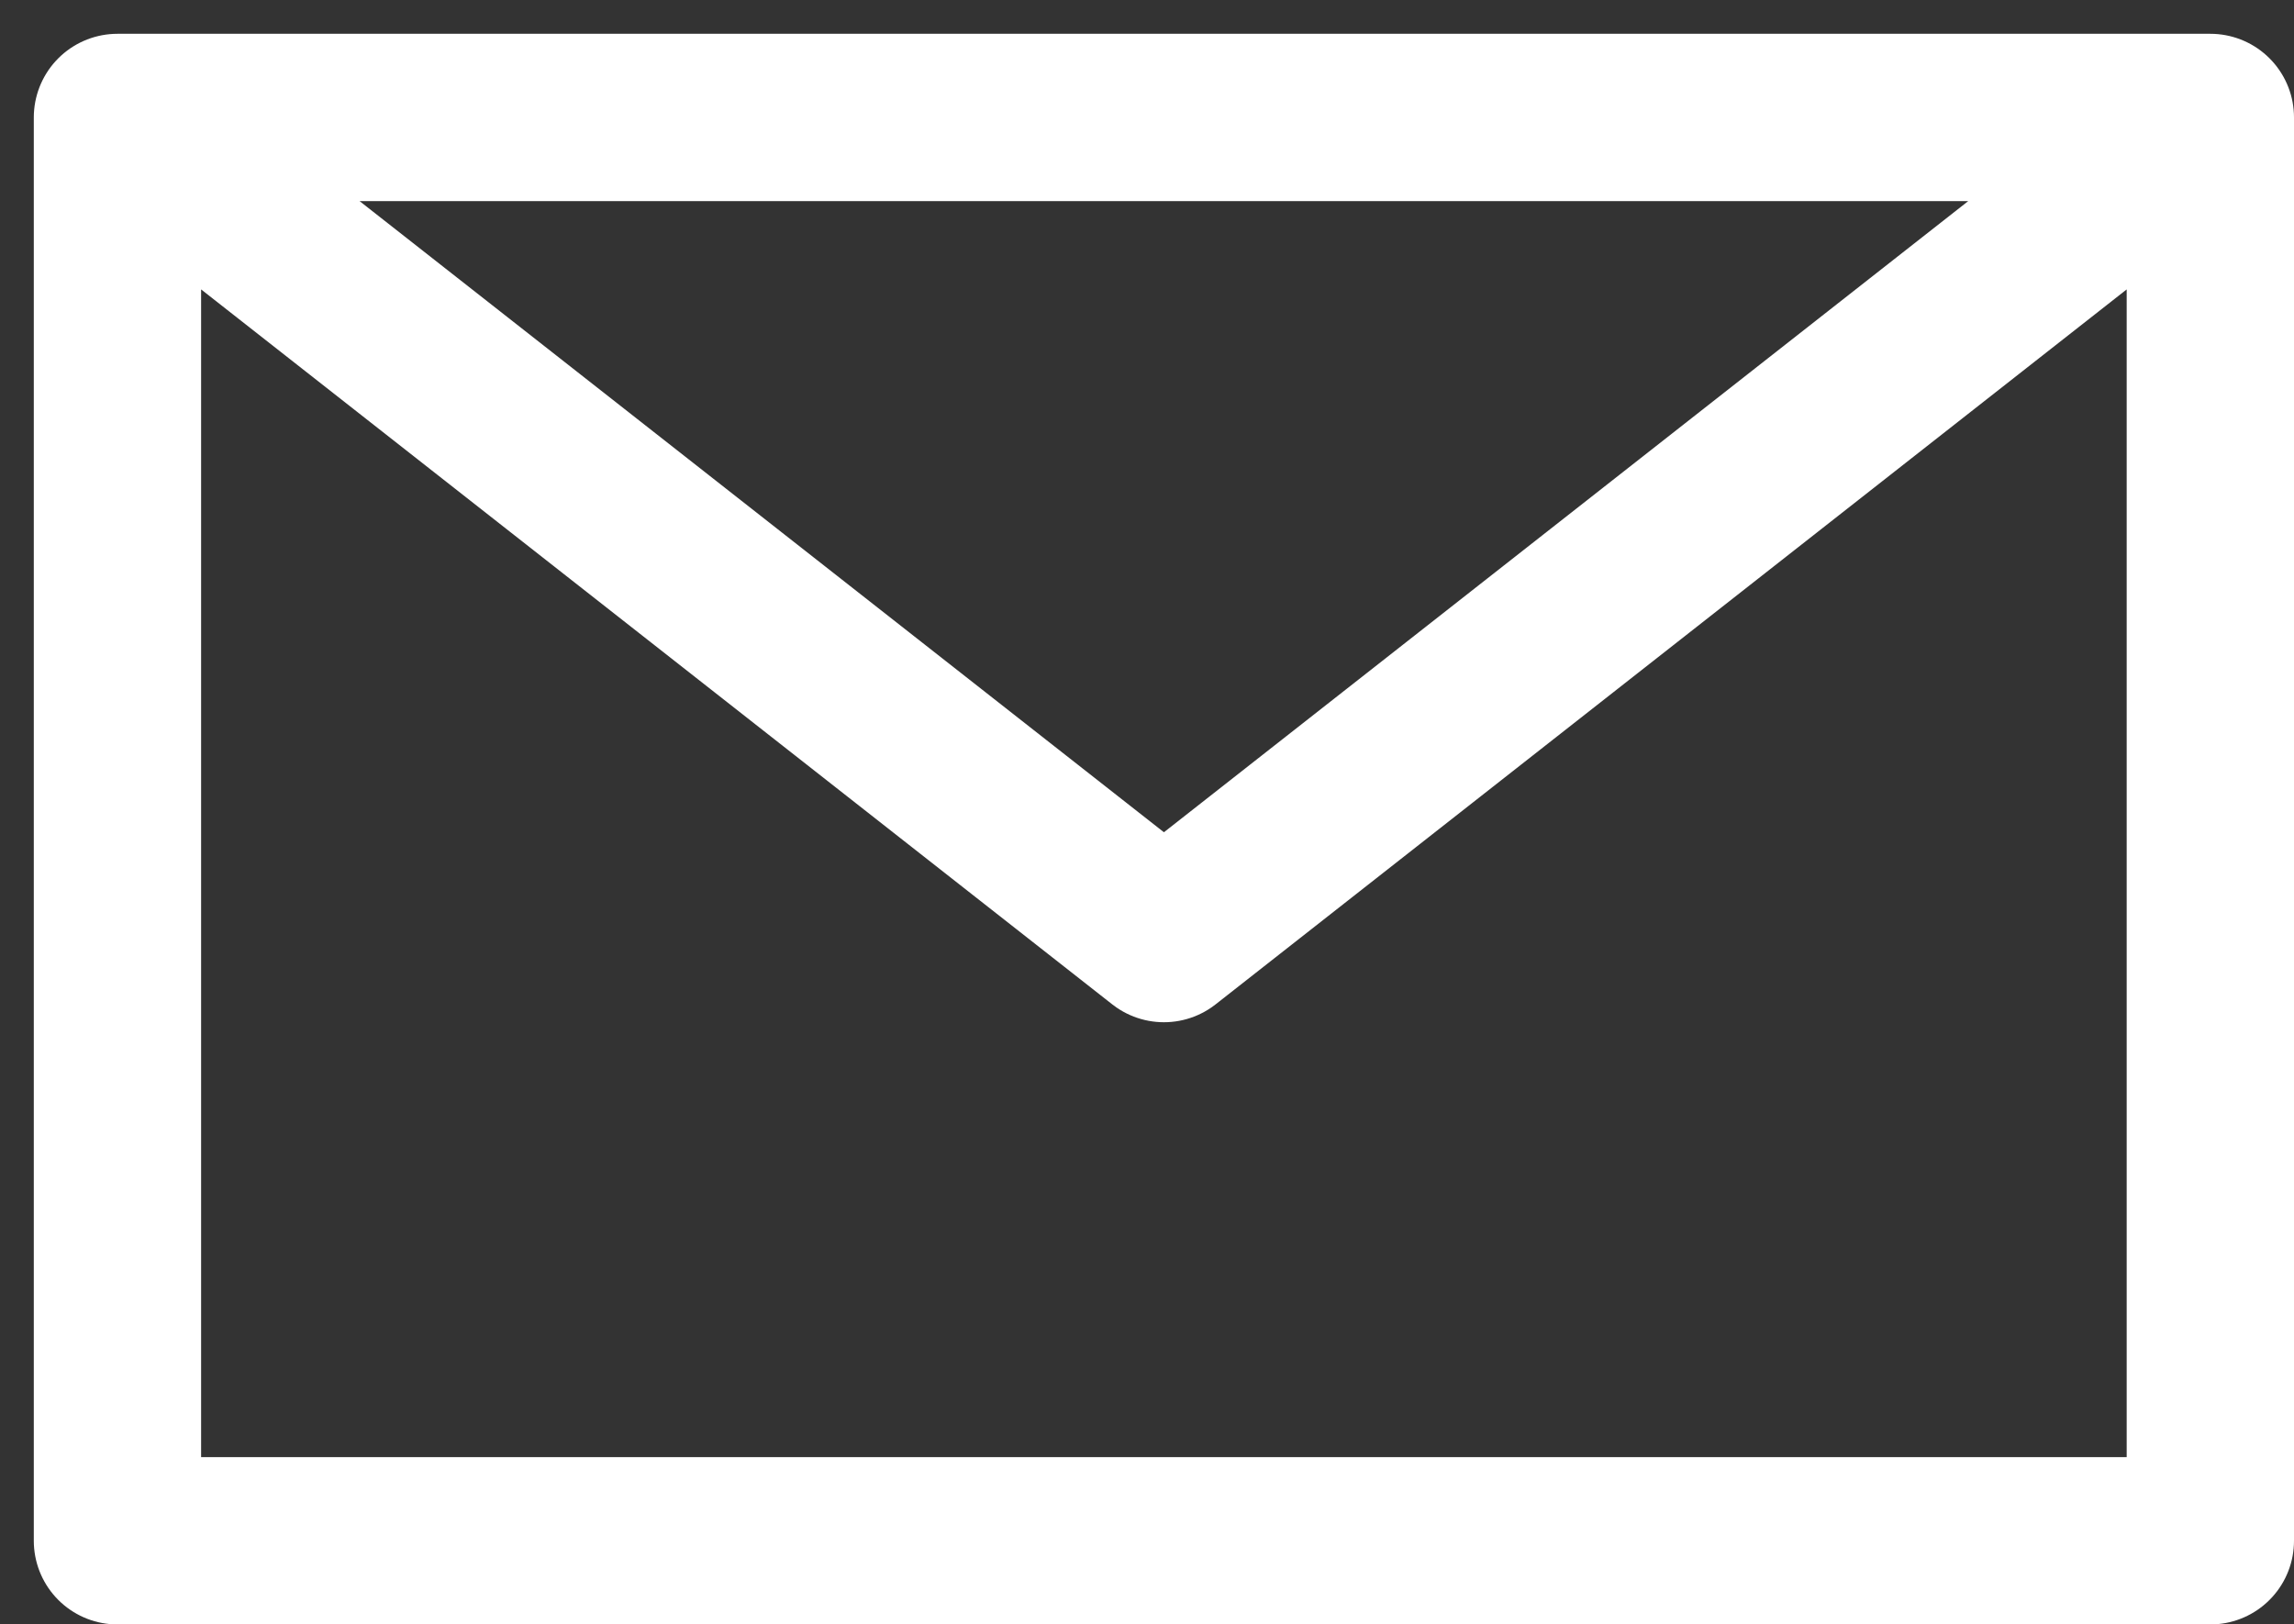 <svg xmlns="http://www.w3.org/2000/svg" width="41.133" height="29.13" viewBox="0 0 41.133 29.13">
  <rect x="0" y="0" width="41.133" height="29.13" fill="#333333" stroke="none"/>
  <path id="パス_2498" data-name="パス 2498" d="M42.657,12.13V37.654H5.13V12.13H42.657L23.894,26.855,5.13,12.13" transform="translate(-3.024 -10.024)" fill="none" stroke="#fff" stroke-linecap="round" stroke-linejoin="round" stroke-width="3"/>
</svg>
